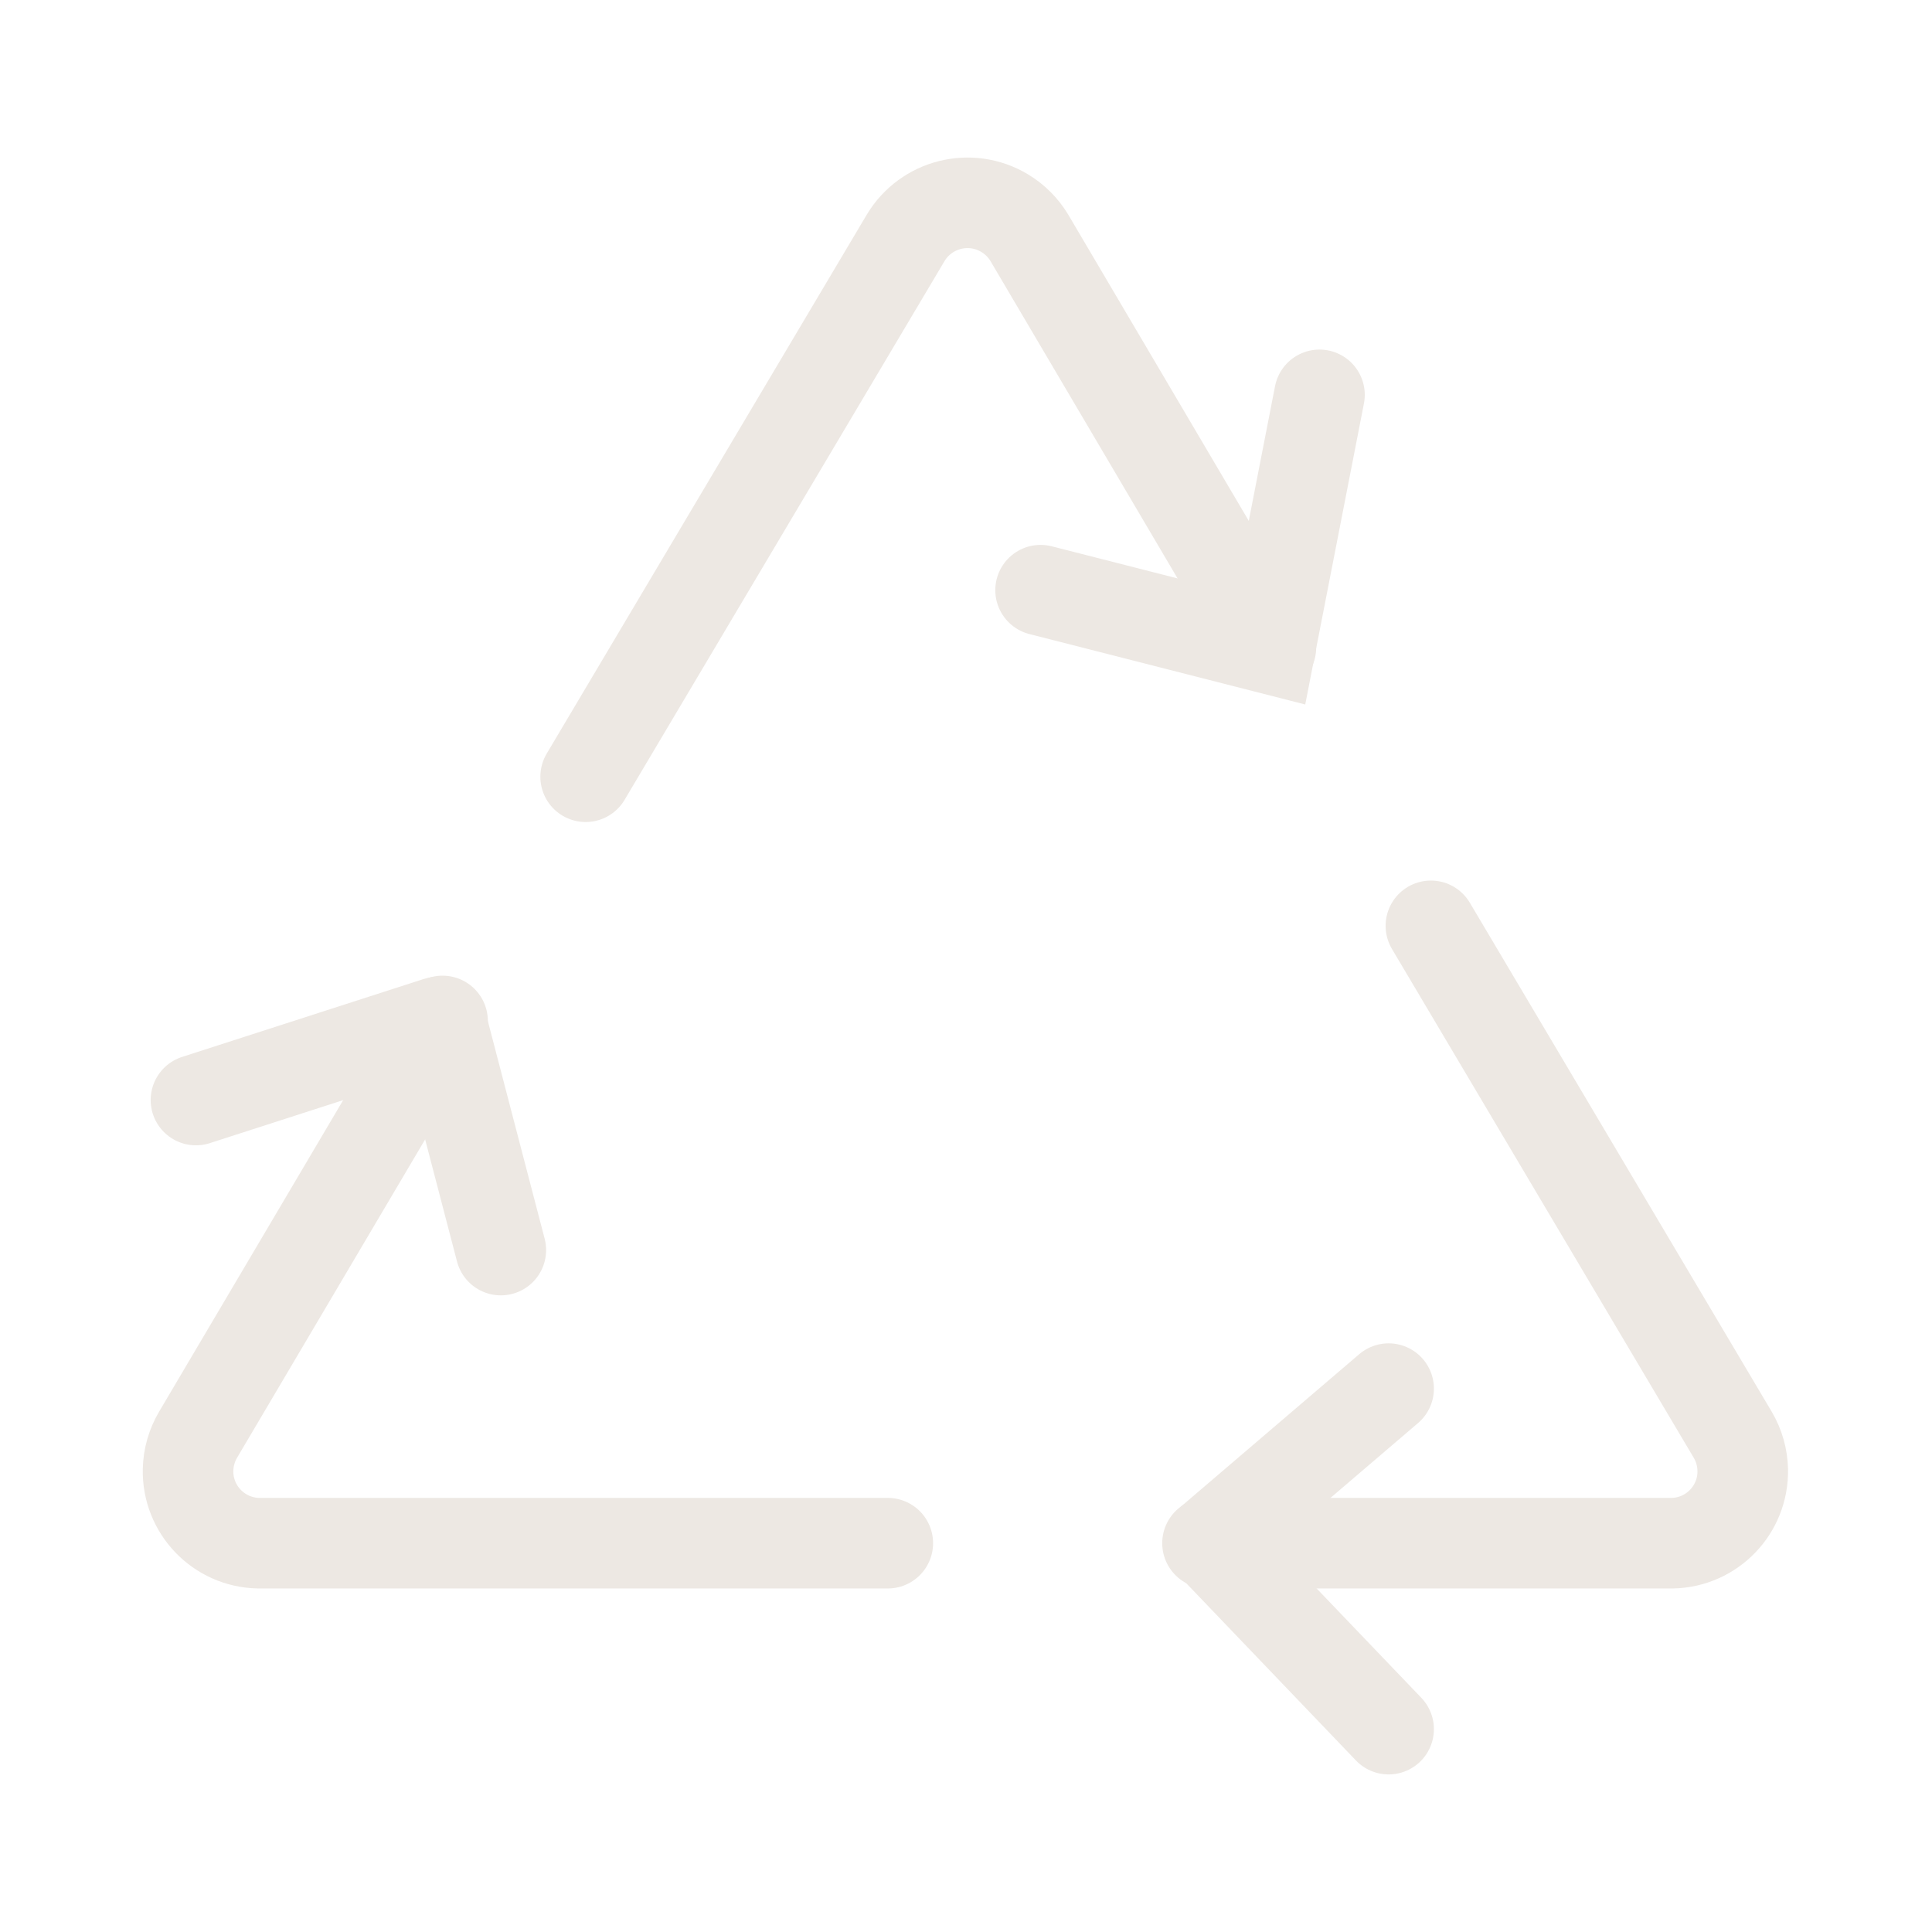 <svg viewBox="0 0 800 800" version="1.1" xmlns="http://www.w3.org/2000/svg" id="Layer_1">
  
  <defs>
    <style>
      .st0 {
        fill: none;
        stroke: #ede8e3;
        stroke-linecap: round;
        stroke-miterlimit: 50;
        stroke-width: 37.5px;
      }
    </style>
  </defs>
  <path d="M367.62,639H107c-16.43-.34-29.47-13.93-29.13-30.36.11-5.11,1.53-10.11,4.13-14.52l101.25-171.37" class="st0"></path>
  <path d="M500,639h192.5c16.43-.34,29.47-13.93,29.13-30.36-.11-5.11-1.53-10.11-4.13-14.52l-125-210.75" class="st0"></path>
  <path d="M242.5,321.63l132.5-223.12c8.48-14.15,26.83-18.75,40.98-10.27,4.21,2.53,7.74,6.05,10.27,10.27l100,169.63" class="st0"></path>
  <path d="M575,575l-73.12,62.5c-.59.58-.59,1.53,0,2.12h0s73.12,76.38,73.12,76.38" class="st0"></path>
  <path d="M207.38,517.63l-24.37-93.38c-.24-.79-1.08-1.24-1.87-1,0,0,0,0,0,0l-100,32.25" class="st0"></path>
  <polyline points="430.88 244.38 525.87 268.63 546.37 163.5" class="st0"></polyline>
</svg>